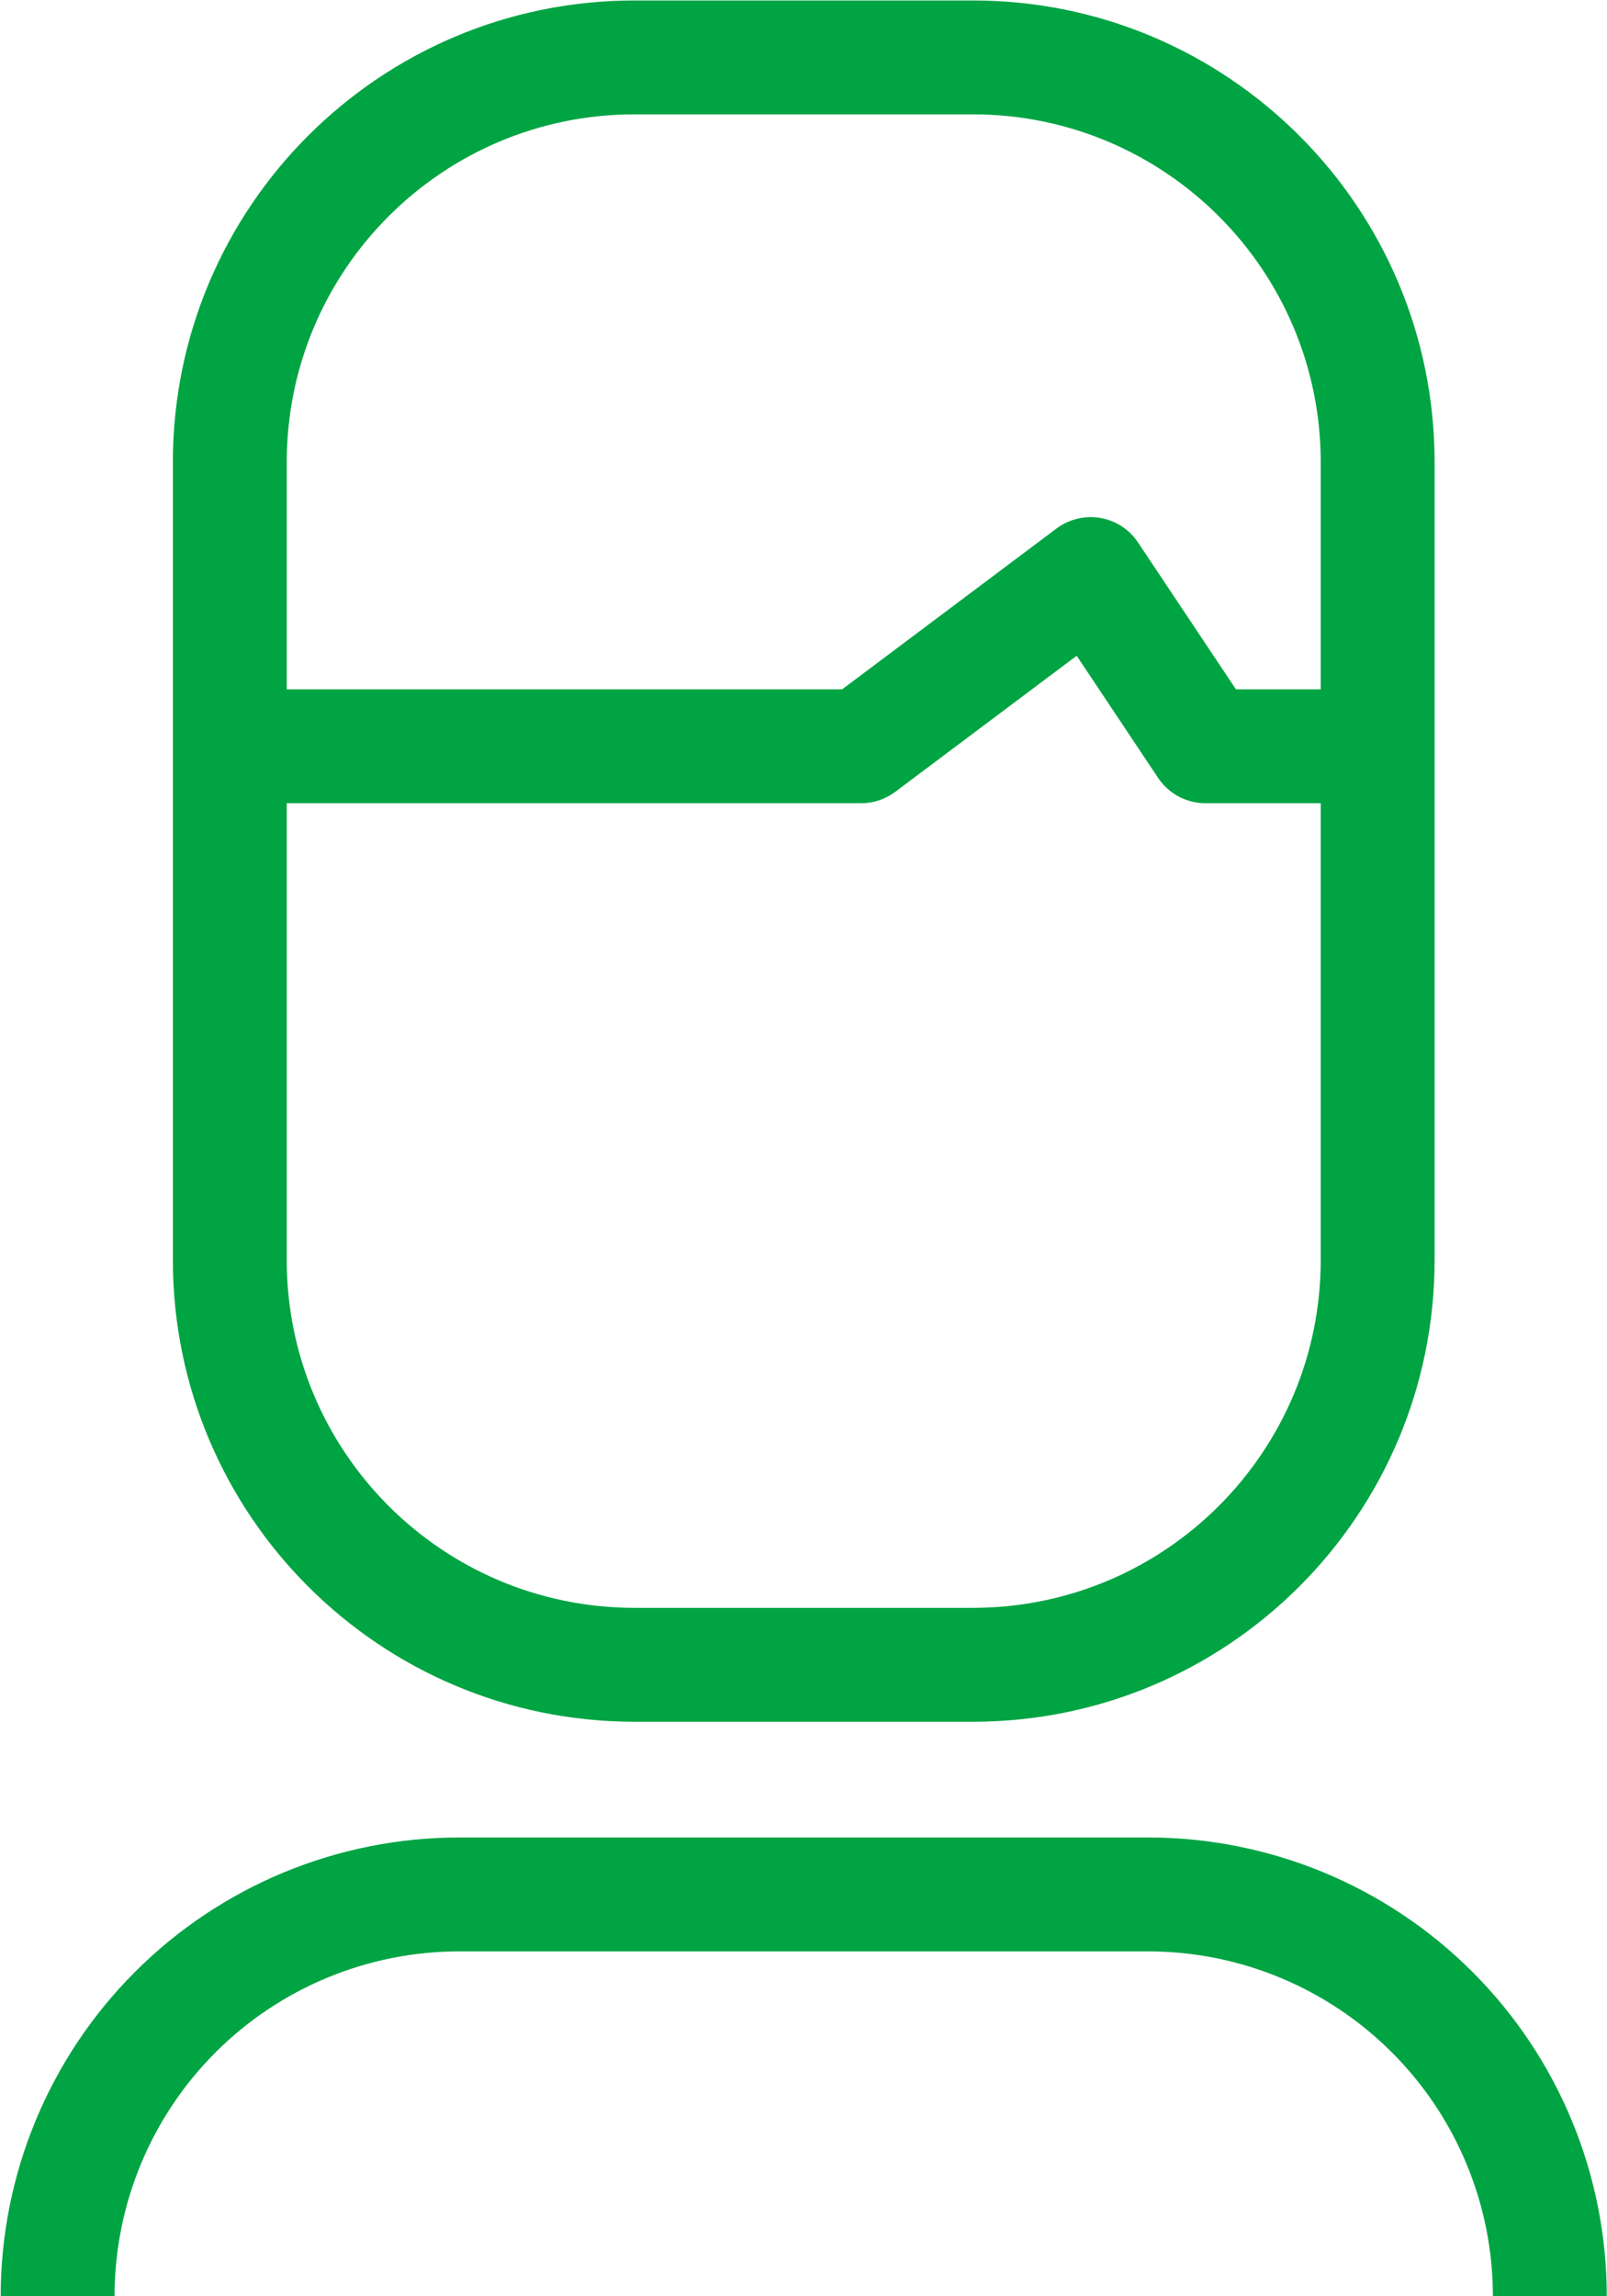 <svg width="28" height="40" viewBox="0 0 28 40" fill="none" xmlns="http://www.w3.org/2000/svg">
<g clip-path="url(#clip0_6036_42609)">
<path fill-rule="evenodd" clip-rule="evenodd" d="M11.057 1.992C7.709 1.992 4.996 4.706 4.996 8.053V12.008H14.673L18.409 9.206C18.627 9.043 18.902 8.976 19.171 9.022C19.44 9.068 19.678 9.223 19.829 9.45L21.535 12.008H23.012V8.053C23.012 4.706 20.298 1.992 16.95 1.992H11.057ZM23.012 13.992H21.004C20.672 13.992 20.362 13.826 20.178 13.55L18.76 11.423L15.599 13.793C15.427 13.922 15.218 13.992 15.004 13.992H4.996V21.947C4.996 25.294 7.709 28.008 11.057 28.008H16.95C20.298 28.008 23.012 25.294 23.012 21.947V13.992ZM3.012 8.053C3.012 3.61 6.614 0.008 11.057 0.008H16.95C21.394 0.008 24.996 3.61 24.996 8.053V21.947C24.996 26.39 21.394 29.992 16.95 29.992H11.057C6.614 29.992 3.012 26.39 3.012 21.947V8.053ZM2.353 34.349C3.851 32.85 5.884 32.008 8.004 32.008H20.004C22.123 32.008 24.156 32.85 25.655 34.349C27.154 35.847 27.996 37.88 27.996 40H26.012C26.012 38.406 25.379 36.878 24.252 35.752C23.125 34.625 21.597 33.992 20.004 33.992H8.004C6.41 33.992 4.882 34.625 3.755 35.752C2.629 36.878 1.996 38.406 1.996 40H0.012C0.012 37.88 0.854 35.847 2.353 34.349Z" fill="#00A443"/>
</g>
<defs>
<clipPath id="clip0_6036_42609">
<rect width="28" height="40" fill="white"/>
</clipPath>
</defs>
</svg>
